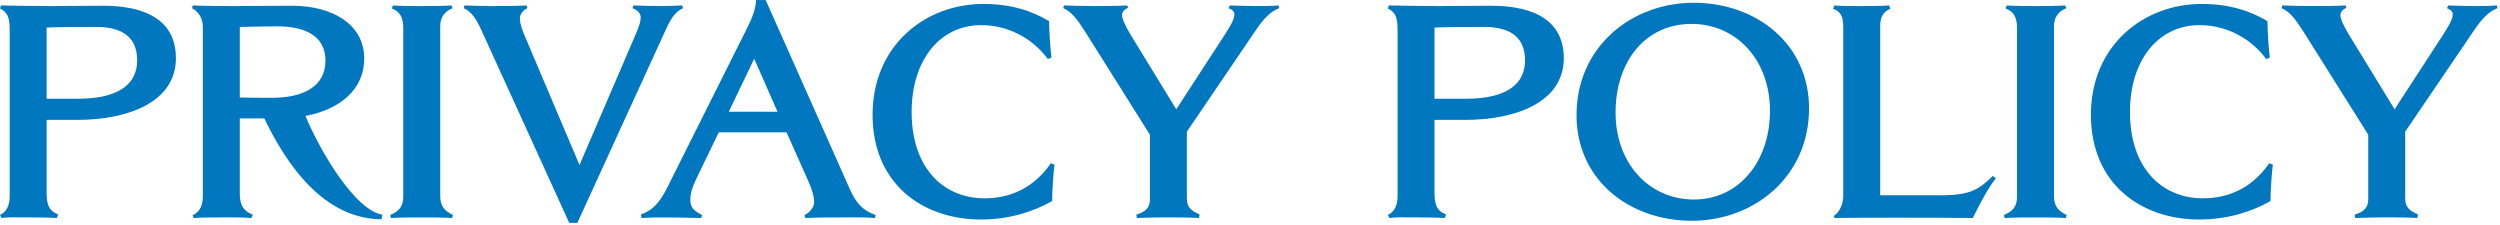 <svg xmlns="http://www.w3.org/2000/svg" viewBox="0 0 578 52">
<defs><style>.cls-1{fill:#0077be;}</style></defs>
<path class="cls-1" d="M17.85,27.72h-7.07v16.94c0,3.01.77,4.2,2.66,4.9l-.28.84c-1.89-.14-6.02-.14-7.91-.14-1.61,0-3.29-.07-4.9.14l-.35-.7c1.47-.7,2.24-2.17,2.24-4.27V6.93C2.24,3.99,1.75,2.87,0,1.96l.21-.7c4.55.07,6.72.14,11.69.14,3.57,0,8.47-.07,11.97-.07,10.22,0,16.8,3.64,16.8,12.11,0,10.29-11.27,14.28-22.82,14.28ZM22.33,6.23c-4.34,0-8.33,0-11.55.14v16.45h7.42c7.63,0,13.51-2.38,13.51-8.89,0-5.18-3.29-7.7-9.38-7.7Z"/><path class="cls-1" d="M88.2,50.69c-10.78-.07-19.88-8.26-27.09-23.31h-5.67v17.29c0,2.87.84,4.06,3.01,4.97l-.35.77c-2.24-.21-5.11-.14-7.07-.14s-4.2,0-6.23.14l-.28-.63c1.68-.77,2.38-2.24,2.38-4.55V6.3c0-1.54-.56-3.36-2.52-4.41l.21-.63c3.5.14,6.16.14,9.66.14,3.71,0,9.45-.07,13.23-.07,9.66,0,16.73,4.48,16.73,12.18,0,7.14-5.53,11.76-13.58,13.3,3.5,8.47,11.62,21.91,17.78,22.82l-.21,1.05ZM64.12,6.09c-3.15,0-4.62.07-8.68.14v16.31c2.45.07,4.97.07,7.49.07,7.14,0,12.32-2.59,12.32-8.61,0-5.39-4.27-7.91-11.13-7.91Z"/><path class="cls-1" d="M104.51,50.41c-1.75-.14-5.18-.14-6.93-.14-2.03,0-5.39,0-7.21.14l-.14-.7c2.03-.91,3.01-1.89,3.01-4.34V6.58c0-2.73-.84-3.92-2.66-4.62l.28-.7c1.75.14,4.83.14,6.58.14s5.32,0,6.93-.14l.28.63c-1.75.7-2.87,1.96-2.87,4.2v39.2c0,2.45,1.05,3.5,2.94,4.41l-.21.7Z"/><path class="cls-1" d="M153.93,6.86l-20.44,44.66h-1.89L111.44,7.28c-1.26-2.8-2.31-4.48-4.2-5.39l.14-.63c1.89.07,4.2.14,6.16.14,2.1,0,6.16,0,8.19-.14l.21.63c-1.12.49-1.75,1.47-1.75,2.38,0,1.05.49,2.59,1.26,4.34l12.53,29.54,13.09-30.45c.77-1.82,1.05-2.8,1.05-3.64,0-.98-.63-1.68-1.89-2.17l.21-.63c1.54.07,4.76.14,6.51.14,1.19,0,3.64-.07,4.76-.14l.21.63c-1.68.77-2.73,2.17-3.99,4.97Z"/><path class="cls-1" d="M202.3,50.41c-2.03-.21-5.04-.14-7.63-.14-2.38,0-6.23,0-8.47.14l-.21-.7c1.26-.56,2.24-1.82,2.24-2.94,0-1.26-.35-2.59-1.26-4.69l-5.11-11.48h-15.68l-5.11,10.57c-1.05,2.17-1.47,3.57-1.47,5.04,0,1.89.91,2.52,2.73,3.5l-.21.7c-2.38-.07-6.09-.14-8.47-.14-2.1,0-3.29,0-5.32.14l-.14-.84c2.45-.84,4.2-2.45,6.02-6.09l18.48-36.89c1.4-2.8,2.1-4.9,2.1-6.58h2.24l19.53,43.89c1.33,3.01,3.01,4.83,5.88,5.81l-.14.7ZM174.37,13.58l-5.88,12.25h11.27l-5.39-12.25Z"/><path class="cls-1" d="M243.25,46.48c-4.41,2.52-10.08,4.27-16.45,4.27-13.51,0-25.06-8.26-25.06-24.22S213.85.91,227.36.91c6.37,0,11.27,1.61,15.19,3.99,0,1.89.28,6.58.56,8.4l-.84.35c-3.78-5.11-9.59-7.84-15.4-7.84-9.66,0-16.1,8.19-16.1,20.09,0,12.95,7.35,19.95,16.87,19.95,5.74,0,11.27-2.24,15.33-8.12l.84.35c-.28,1.82-.56,6.51-.56,8.4Z"/><path class="cls-1" d="M290.57,6.65l-16.17,23.8v15.47c0,1.89.91,2.8,2.94,3.64l-.14.84c-2.1-.14-5.39-.14-7.7-.14-1.89,0-4.62.07-6.65.14l-.14-.77c2.03-.63,3.15-1.54,3.15-3.5v-14.98l-15.05-23.94c-1.89-2.94-3.08-4.48-4.97-5.32l.14-.63c1.68.07,5.04.14,6.65.14s6.09,0,7.98-.14l.21.56c-.91.35-1.4.98-1.4,1.68,0,.63.42,1.96,2.03,4.62l10.5,17.15,11.34-17.43c1.68-2.59,2.1-3.71,2.1-4.55,0-.63-.49-1.05-1.33-1.4l.28-.63c1.4.07,4.62.14,5.74.14,1.4,0,4.13,0,5.53-.14l.14.63c-1.89.7-3.57,2.38-5.18,4.76Z"/><path class="cls-1" d="M338.73,27.72h-7.07v16.94c0,3.01.77,4.2,2.66,4.9l-.28.84c-1.89-.14-6.02-.14-7.91-.14-1.61,0-3.29-.07-4.9.14l-.35-.7c1.47-.7,2.24-2.17,2.24-4.27V6.93c0-2.94-.49-4.06-2.24-4.97l.21-.7c4.55.07,6.72.14,11.69.14,3.57,0,8.47-.07,11.97-.07,10.22,0,16.8,3.64,16.8,12.11,0,10.29-11.27,14.28-22.82,14.28ZM343.21,6.23c-4.34,0-8.33,0-11.55.14v16.45h7.42c7.63,0,13.51-2.38,13.51-8.89,0-5.18-3.29-7.7-9.38-7.7Z"/><path class="cls-1" d="M391.16,51.04c-14.56,0-26.67-9.52-26.67-24.43,0-15.68,12.6-25.97,27.09-25.97s26.67,9.52,26.67,24.43c0,15.68-12.6,25.97-27.09,25.97ZM391.09,5.53c-10.71,0-17.57,8.68-17.57,20.51s7.84,20.09,18.13,20.09,17.57-8.68,17.57-20.51-7.84-20.09-18.13-20.09Z"/><path class="cls-1" d="M461.44,41.23c-1.96,2.38-4.48,7.42-5.32,9.17-7.14-.07-10.5-.07-17.64-.07-5.6,0-9.03,0-14.35.07l-.14-.49c1.19-.77,2.17-2.59,2.17-4.62V6.44c0-2.73-.56-3.78-2.38-4.41l.35-.77c1.26.14,3.85.14,5.6.14s5.81,0,7.07-.14l.21.77c-1.68.77-2.31,1.96-2.31,3.99v39.13h14c6.86,0,8.82-1.33,12.04-4.48l.7.56Z"/><path class="cls-1" d="M477.61,50.41c-1.75-.14-5.18-.14-6.93-.14-2.03,0-5.39,0-7.21.14l-.14-.7c2.03-.91,3.01-1.89,3.01-4.34V6.58c0-2.73-.84-3.92-2.66-4.62l.28-.7c1.75.14,4.83.14,6.58.14s5.32,0,6.93-.14l.28.63c-1.75.7-2.87,1.96-2.87,4.2v39.2c0,2.45,1.05,3.5,2.94,4.41l-.21.7Z"/><path class="cls-1" d="M524.93,46.48c-4.41,2.52-10.08,4.27-16.45,4.27-13.51,0-25.06-8.26-25.06-24.22S495.53.91,509.04.91c6.37,0,11.27,1.61,15.19,3.99,0,1.89.28,6.58.56,8.4l-.84.35c-3.78-5.11-9.59-7.84-15.4-7.84-9.66,0-16.1,8.19-16.1,20.09,0,12.95,7.35,19.95,16.87,19.95,5.74,0,11.27-2.24,15.33-8.12l.84.35c-.28,1.82-.56,6.51-.56,8.4Z"/><path class="cls-1" d="M572.25,6.65l-16.17,23.8v15.47c0,1.89.91,2.8,2.94,3.64l-.14.84c-2.1-.14-5.39-.14-7.7-.14-1.89,0-4.62.07-6.65.14l-.14-.77c2.03-.63,3.15-1.54,3.15-3.5v-14.98l-15.05-23.94c-1.89-2.94-3.08-4.48-4.97-5.32l.14-.63c1.68.07,5.04.14,6.65.14s6.09,0,7.98-.14l.21.56c-.91.35-1.4.98-1.4,1.68,0,.63.42,1.96,2.03,4.62l10.5,17.15,11.34-17.43c1.68-2.59,2.1-3.71,2.1-4.55,0-.63-.49-1.05-1.33-1.4l.28-.63c1.4.07,4.62.14,5.74.14,1.4,0,4.13,0,5.53-.14l.14.63c-1.89.7-3.57,2.38-5.18,4.76Z"/></svg>